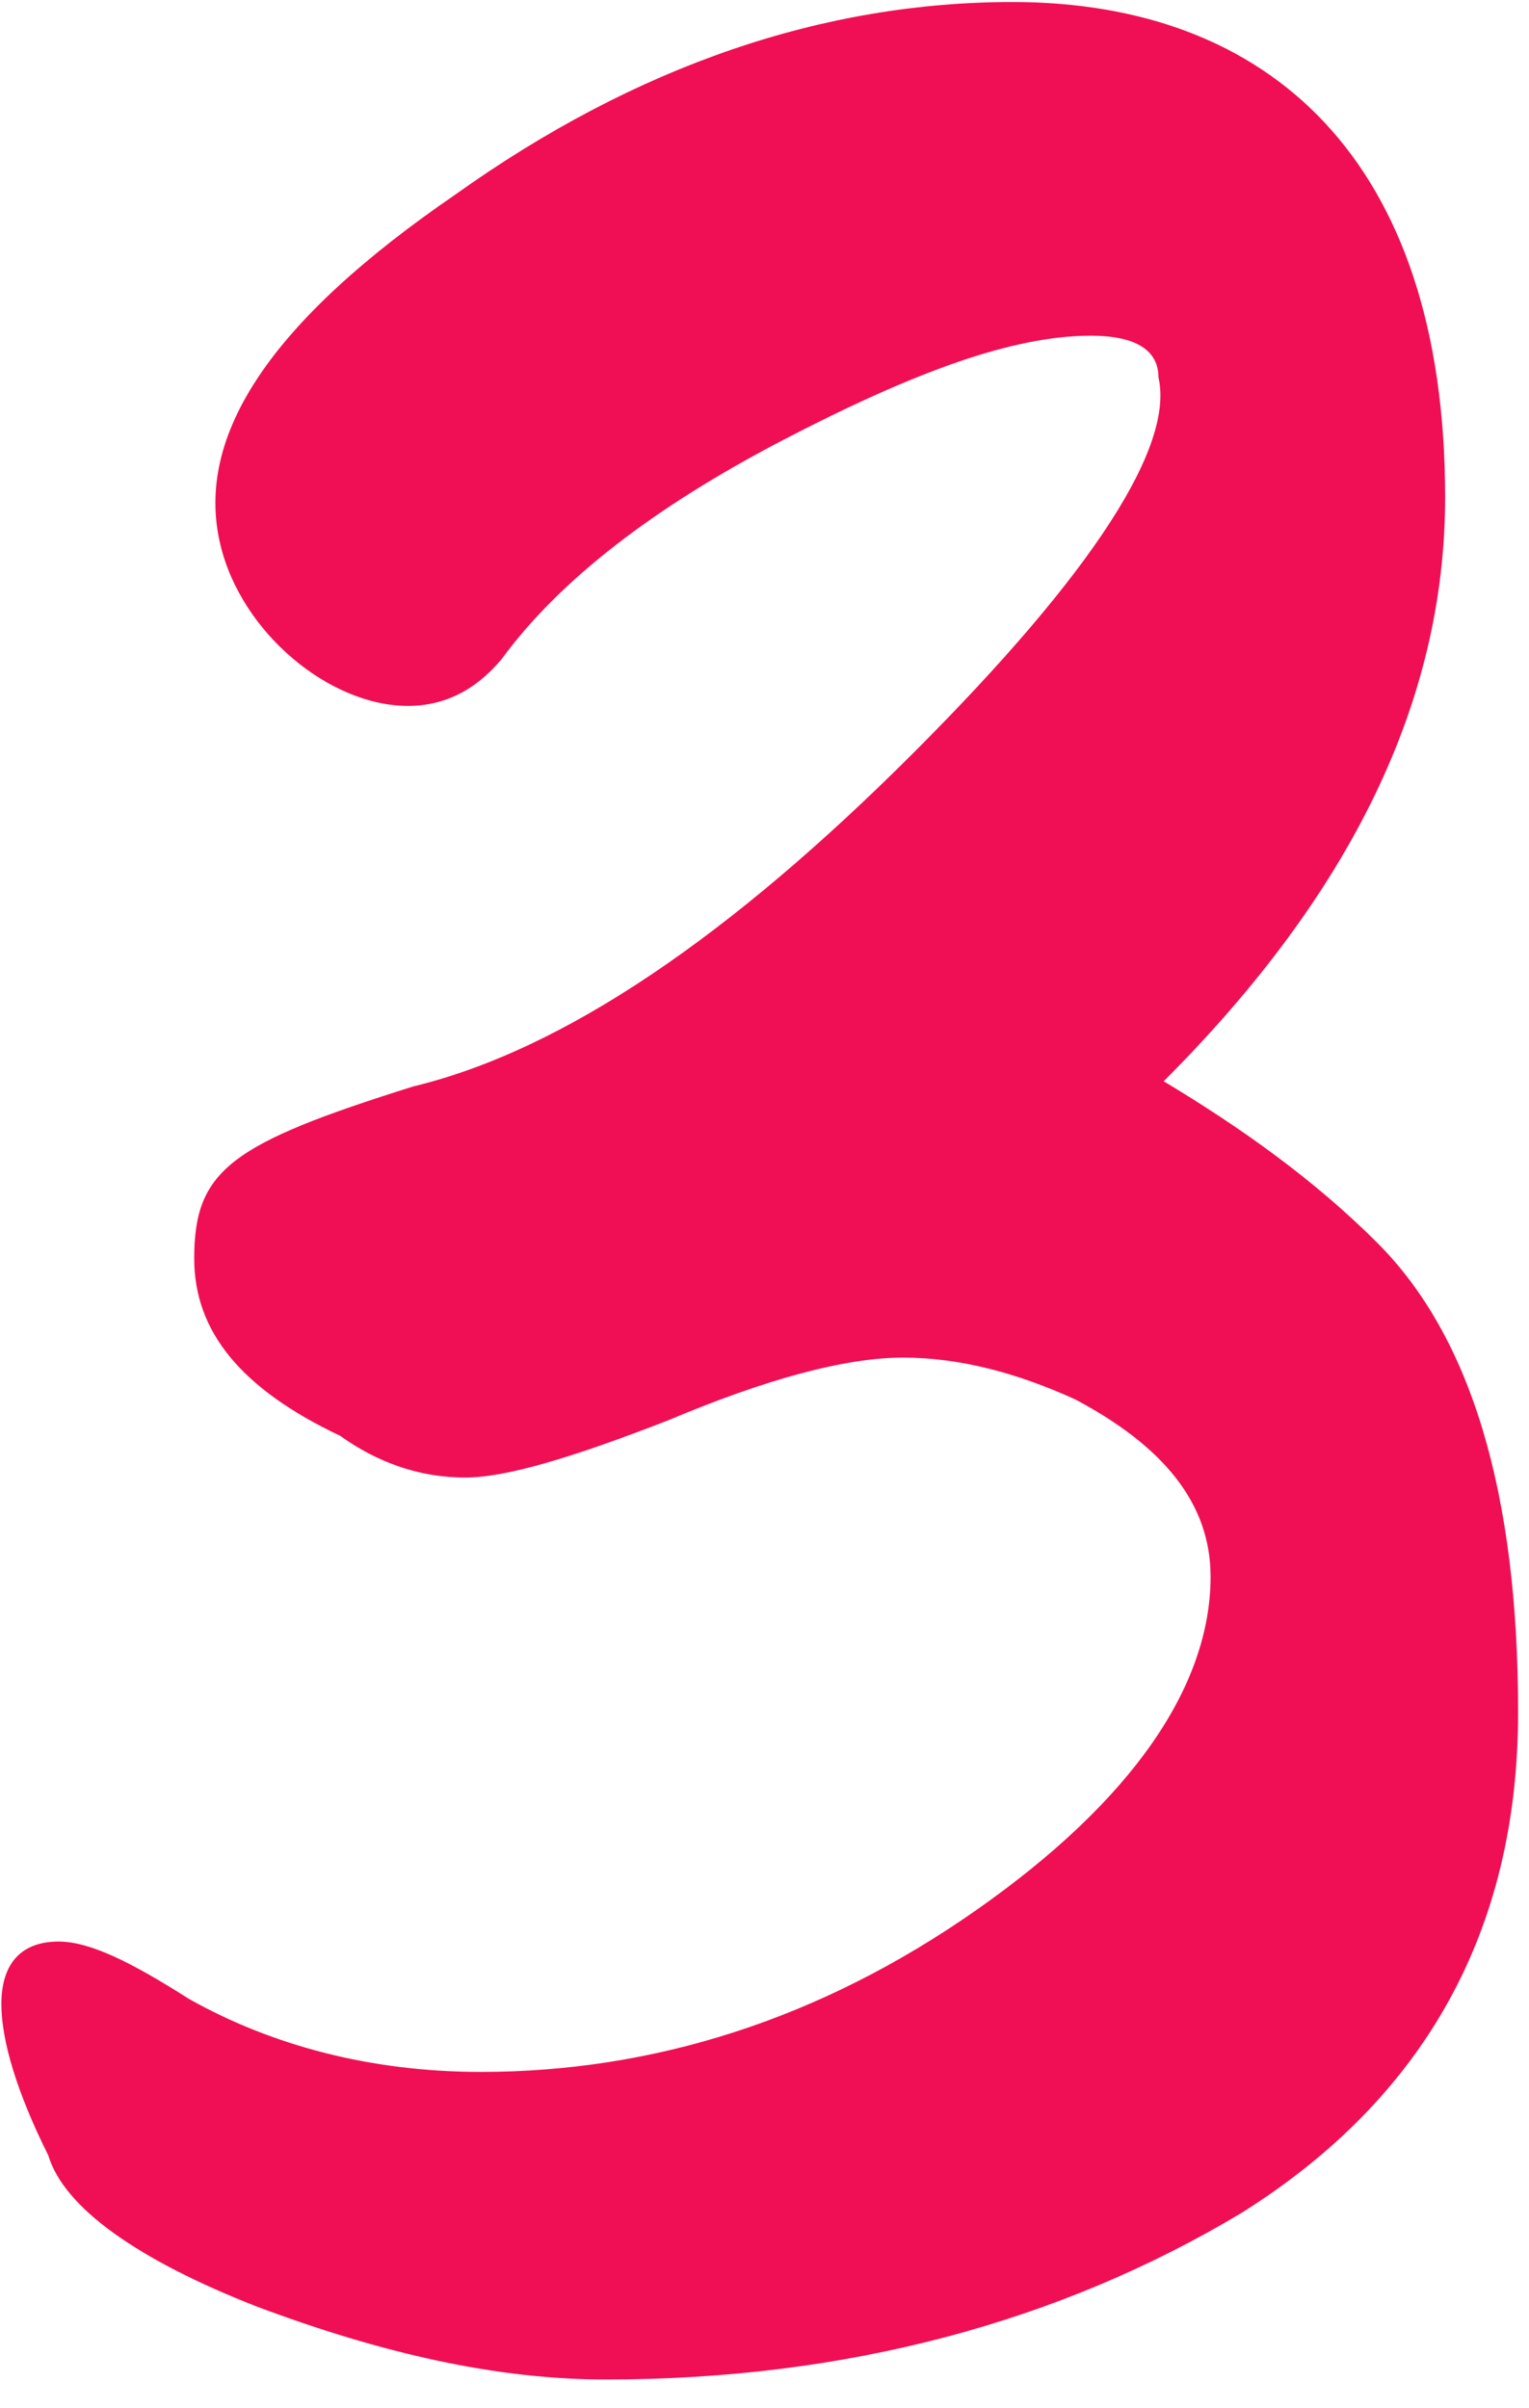 <?xml version="1.0" encoding="UTF-8"?> <svg xmlns="http://www.w3.org/2000/svg" width="47" height="74" viewBox="0 0 47 74" fill="none"><path d="M18.627 73.121C15.262 73.121 11.738 72.32 7.892 70.879C4.207 69.436 1.964 67.834 1.484 66.232C0.522 64.309 0.042 62.707 0.042 61.586C0.042 60.304 0.683 59.663 1.804 59.663C2.765 59.663 4.047 60.304 5.809 61.426C8.373 62.868 11.417 63.669 14.782 63.669C20.069 63.669 25.196 62.066 30.002 58.702C34.809 55.337 37.212 51.812 37.212 48.448C37.212 46.205 35.77 44.443 33.047 43.001C31.284 42.199 29.522 41.719 27.759 41.719C25.997 41.719 23.594 42.36 20.55 43.641C17.666 44.763 15.583 45.404 14.301 45.404C12.859 45.404 11.577 44.923 10.456 44.122C7.412 42.68 5.97 40.918 5.97 38.675C5.97 35.951 7.091 35.15 12.699 33.387C17.345 32.266 22.472 28.741 28.08 23.134C33.688 17.526 36.091 13.681 35.61 11.598C35.61 10.797 34.969 10.316 33.527 10.316C31.124 10.316 28.08 11.438 24.074 13.52C20.069 15.603 17.185 17.846 15.423 20.25C14.621 21.211 13.66 21.692 12.539 21.692C10.135 21.692 7.412 19.448 6.771 16.725C5.97 13.36 8.373 9.835 13.981 5.99C19.588 1.985 25.356 0.062 31.124 0.062C38.975 0.062 44.422 4.869 44.422 15.283C44.422 21.531 41.538 27.459 35.77 33.227C38.174 34.669 40.417 36.271 42.339 38.194C45.223 41.078 46.665 45.884 46.665 52.614C46.665 59.343 43.781 64.47 38.174 67.995C32.566 71.359 25.997 73.121 18.627 73.121Z" fill="#F00F54"></path></svg> 